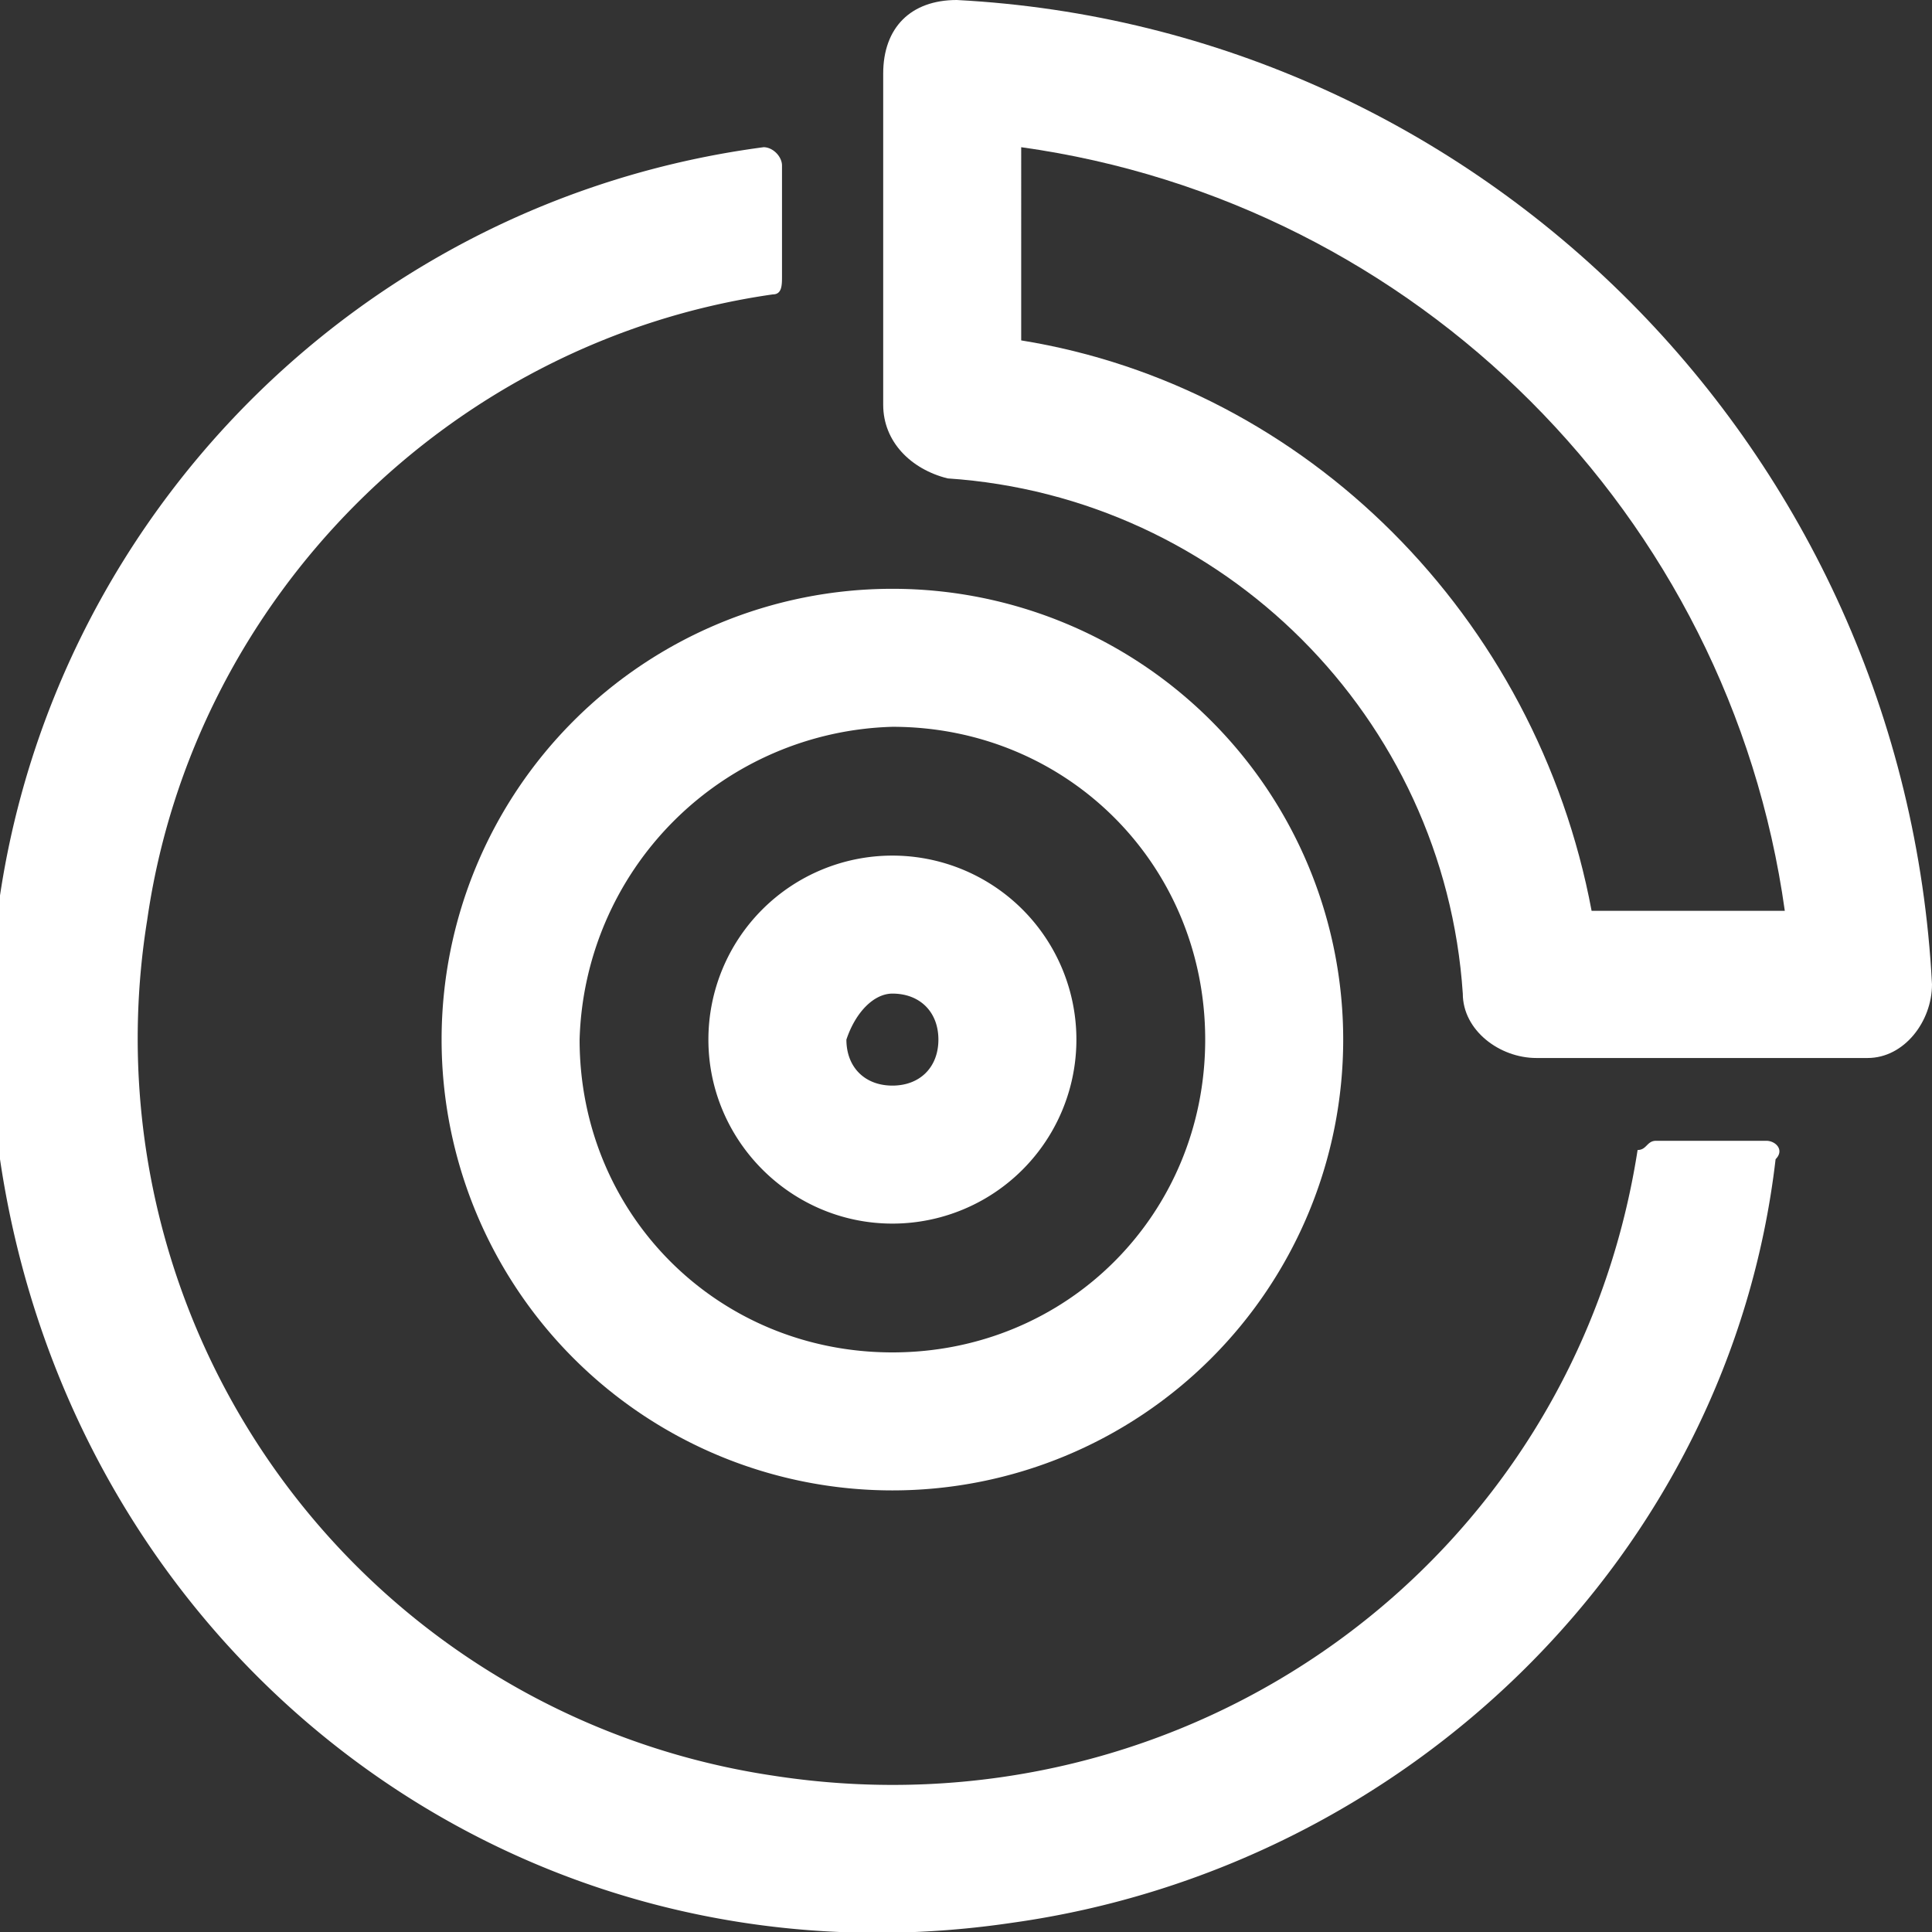 <svg version="1.1" id="Group_2678" xmlns="http://www.w3.org/2000/svg" x="0" y="0" viewBox="0 0 21 21" xml:space="preserve"><rect x="0" y="0" width="21" height="21" fill="#333333" stroke="none"/><style>.st1{fill:#fff}</style><path fill="none" d="M0 0h21v21H0z"/><g id="Group_2455"><path id="Path_1244" class="st1" d="M9.7 13.3a2 2 0 0 0 2-2 2 2 0 0 0-2-2 2 2 0 0 0-2 2c0 1.1.9 2 2 2m0-2.5c.3 0 .5.2.5.5s-.2.5-.5.5-.5-.2-.5-.5c.1-.3.3-.5.5-.5"/><path id="Path_1245" class="st1" d="M4.8 11.3a4.9 4.9 0 1 0 4.9-4.9 4.9 4.9 0 0 0-4.9 4.9m4.9-3.4c1.9 0 3.4 1.5 3.4 3.4s-1.5 3.4-3.4 3.4-3.4-1.5-3.4-3.4a3.5 3.5 0 0 1 3.4-3.4"/><path id="Path_1246" class="st1" d="M19.2 12.4H18c-.1 0-.1.1-.2.1-.7 4.5-4.9 7.5-9.4 6.8A8.1 8.1 0 0 1 1.6 10c.5-3.5 3.3-6.3 6.8-6.8.1 0 .1-.1.1-.2V1.8c0-.1-.1-.2-.2-.2C3 2.3-.8 7.2 0 12.6s5.6 9.1 11 8.3c4.3-.6 7.8-4 8.3-8.3.1-.1 0-.2-.1-.2"/><path id="Path_1247" class="st1" d="M21 10.7C20.7 4.9 16.1.3 10.4 0c-.5 0-.8.3-.8.8v3.6c0 .4.3.7.7.8 3 .2 5.4 2.6 5.6 5.6 0 .4.4.7.8.7h3.6c.4 0 .7-.4.7-.8m-3.7-.8c-.6-3.2-3.1-5.7-6.2-6.2V1.6c4.3.6 7.7 4 8.3 8.3h-2.1z"/></g></svg>